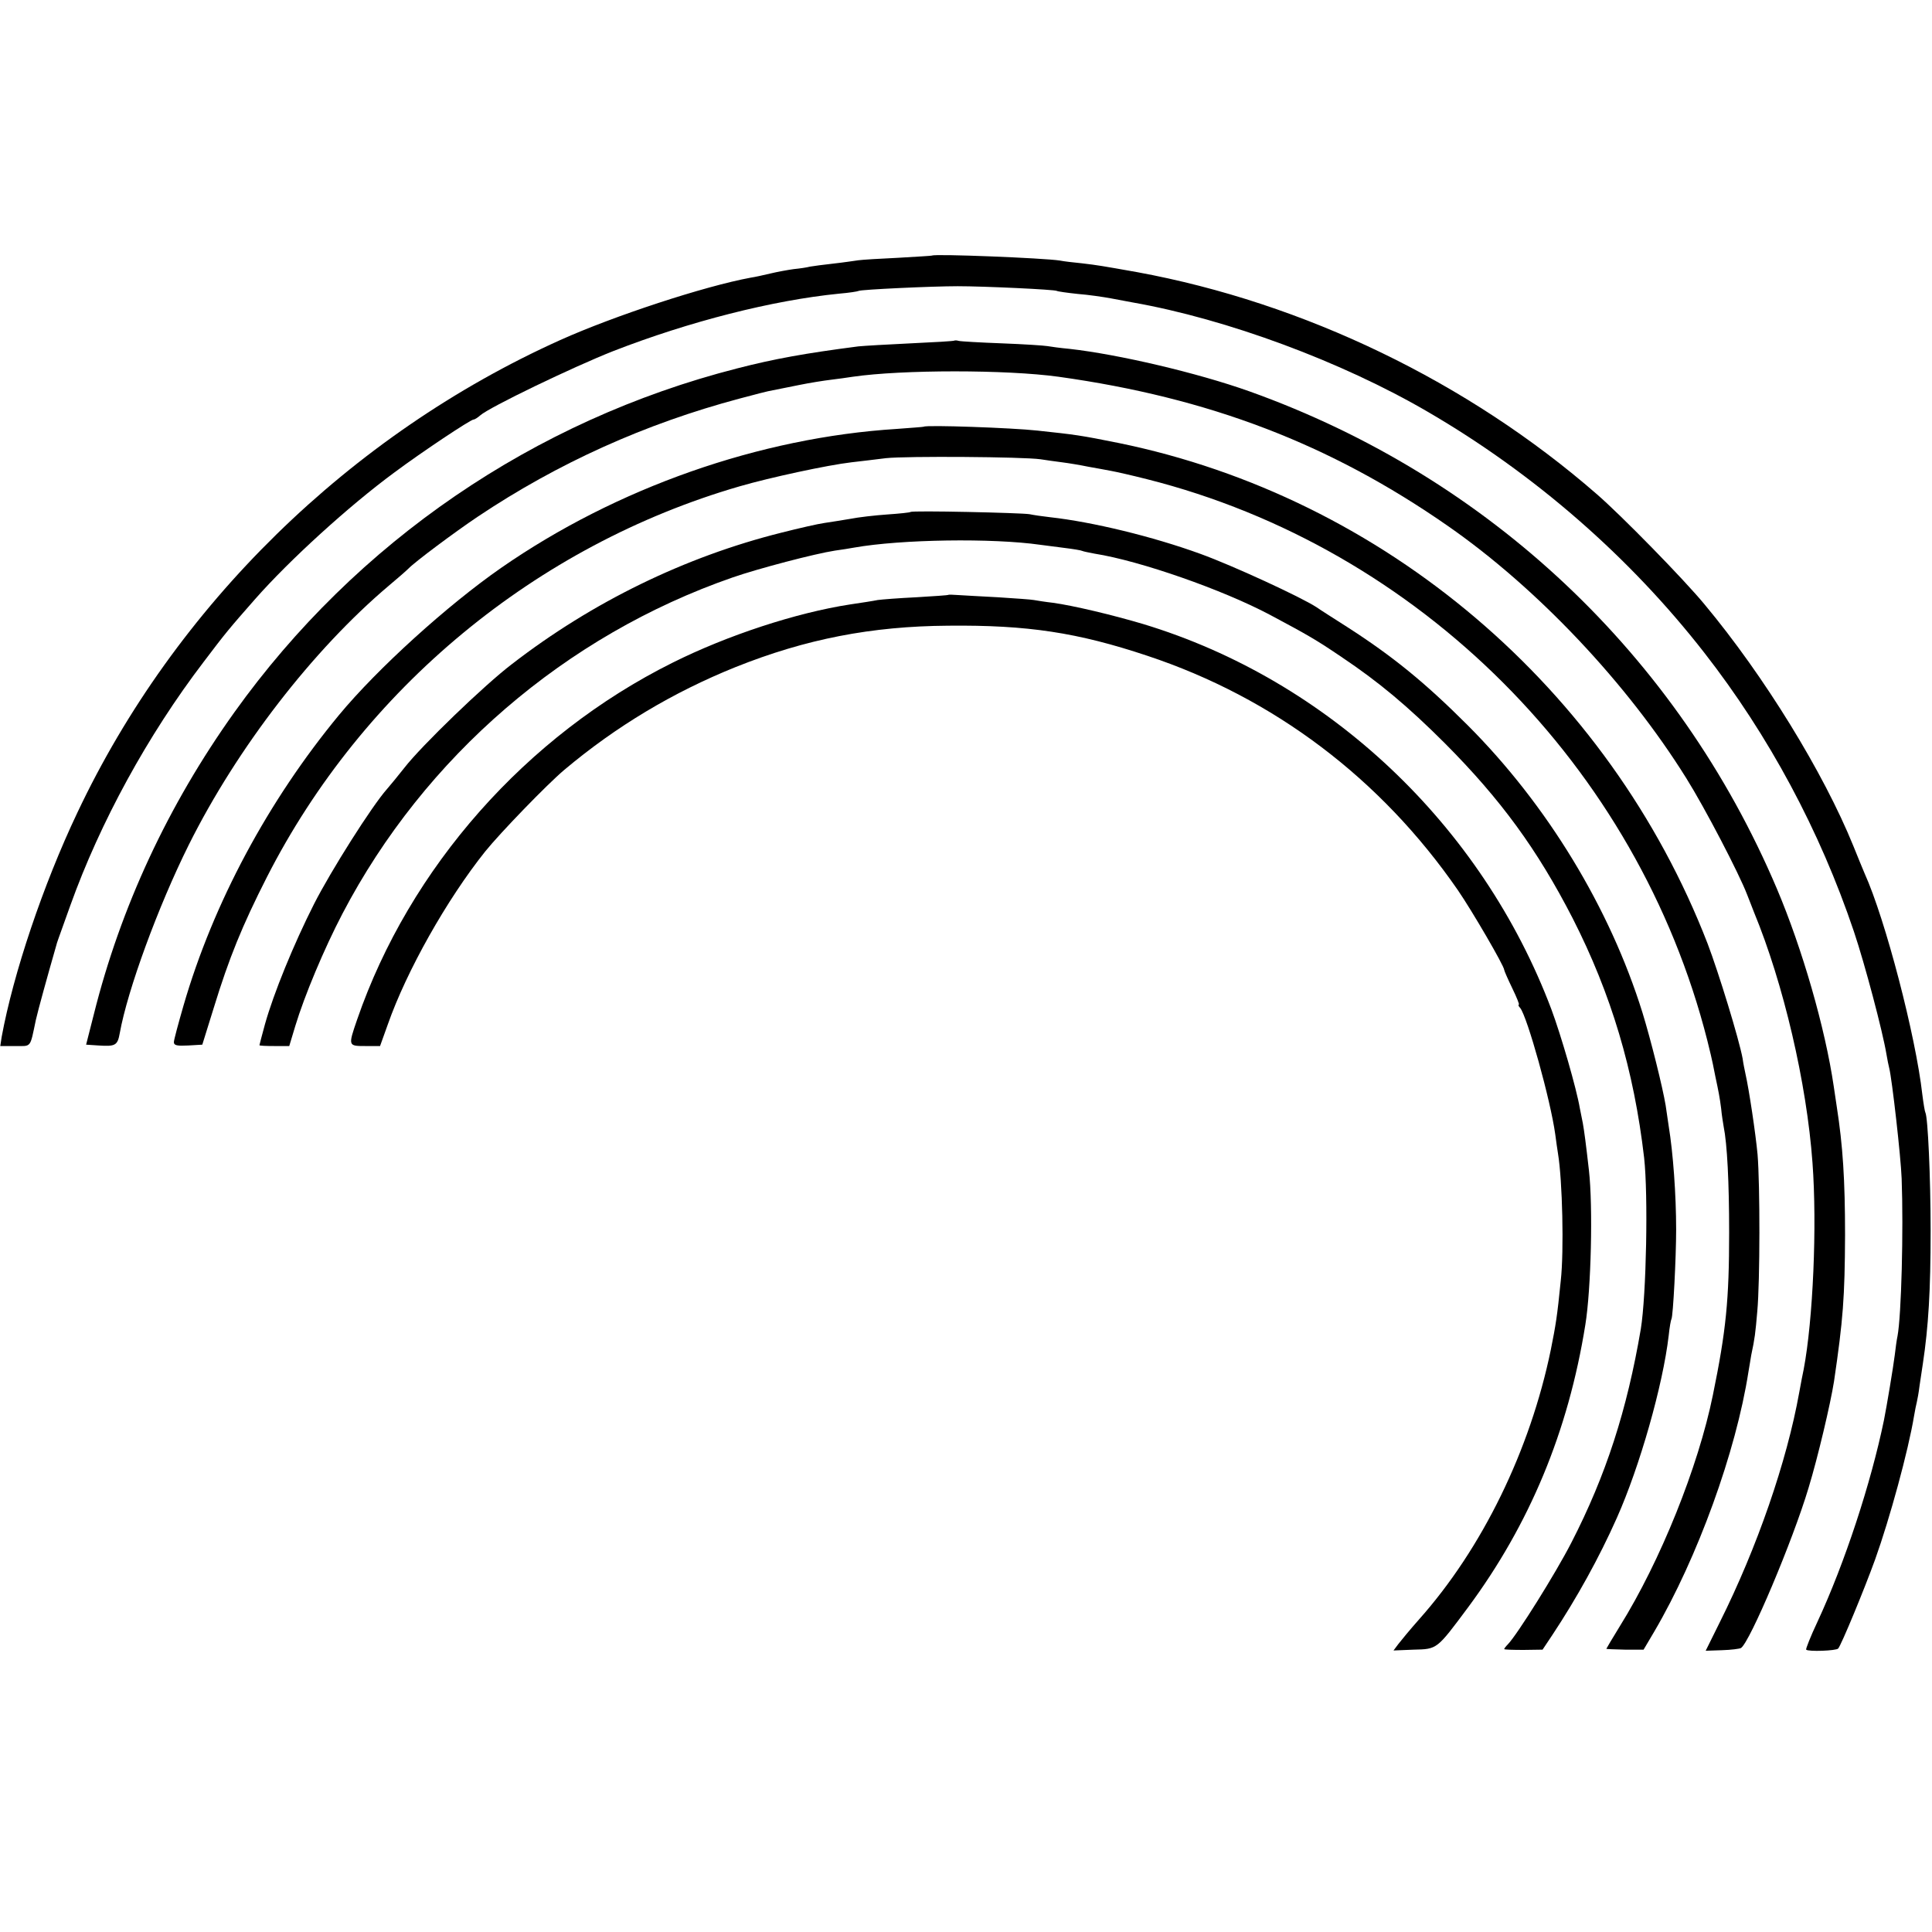 <?xml version="1.0" standalone="no"?>
<!DOCTYPE svg PUBLIC "-//W3C//DTD SVG 20010904//EN"
 "http://www.w3.org/TR/2001/REC-SVG-20010904/DTD/svg10.dtd">
<svg version="1.0" xmlns="http://www.w3.org/2000/svg"
 width="700pt" height="700pt" viewBox="0 0 700 700"
 preserveAspectRatio="xMidYMid meet">
<g transform="translate(0,700) scale(0.1,-0.1)"
fill="#000000" stroke="none">
<path d="M3377 6074 c-1 -1 -56 -4 -122 -8 -66 -3 -131 -7 -145 -9 -14 -2 -54
-8 -90 -12 -36 -4 -74 -9 -85 -11 -11 -3 -38 -7 -59 -9 -22 -3 -60 -10 -85
-16 -25 -6 -57 -13 -71 -15 -168 -31 -494 -138 -690 -226 -762 -343 -1396
-963 -1750 -1713 -124 -261 -232 -583 -274 -812 l-5 -33 54 0 c60 0 53 -9 75
95 9 39 39 148 74 270 3 12 2 8 51 145 108 301 280 616 483 882 81 107 92 120
186 227 123 140 340 338 506 460 98 73 275 191 286 191 4 0 15 7 24 15 32 29
335 175 482 233 275 107 577 184 818 208 36 3 68 8 71 10 9 5 265 17 359 17
96 0 351 -12 359 -17 3 -2 38 -7 76 -11 39 -3 93 -11 120 -16 28 -5 64 -12 80
-15 340 -60 756 -214 1068 -396 385 -224 731 -525 1002 -873 234 -300 419
-645 542 -1010 40 -119 104 -361 118 -445 3 -19 8 -42 10 -50 10 -39 42 -320
45 -400 7 -187 -1 -497 -15 -571 -3 -13 -7 -44 -10 -69 -5 -41 -29 -185 -39
-235 -47 -228 -142 -518 -241 -731 -25 -53 -43 -99 -41 -101 8 -8 109 -4 116
4 11 12 95 215 134 323 53 148 120 393 141 520 3 19 8 42 10 50 2 8 7 35 10
60 4 25 9 61 12 80 20 133 28 263 28 480 0 195 -10 413 -19 429 -2 3 -7 33
-11 65 -24 213 -134 635 -209 801 -7 17 -26 62 -41 100 -108 266 -323 616
-539 875 -74 90 -303 324 -391 400 -466 406 -1061 693 -1665 804 -130 23 -141
25 -200 32 -30 3 -66 7 -80 10 -57 9 -454 25 -463 18z"/>
<path d="M3458 5766 c-1 -2 -73 -6 -158 -10 -85 -4 -171 -9 -190 -11 -193 -25
-304 -45 -440 -80 -735 -188 -1379 -628 -1821 -1246 -240 -336 -412 -706 -509
-1094 l-28 -110 45 -3 c61 -4 69 0 77 45 28 156 139 459 250 682 175 351 450
707 726 940 30 25 62 53 70 61 24 25 169 133 251 188 290 194 607 337 949 428
52 14 106 28 120 30 14 3 57 11 95 19 39 8 90 16 115 19 25 3 61 8 80 11 179
26 557 26 745 0 545 -76 983 -243 1410 -540 324 -225 650 -570 865 -915 67
-107 191 -345 220 -421 7 -19 19 -47 25 -64 107 -259 191 -619 212 -908 17
-228 2 -570 -32 -749 -3 -13 -10 -50 -16 -83 -45 -251 -153 -563 -288 -833
l-51 -103 59 2 c33 1 64 5 69 8 32 21 187 387 245 581 34 112 79 303 92 385
33 224 39 304 40 530 0 200 -8 324 -30 465 -3 19 -8 52 -11 74 -31 211 -114
499 -206 716 -359 846 -1044 1492 -1911 1802 -188 67 -474 134 -652 154 -33 3
-69 8 -80 10 -11 2 -85 7 -165 10 -80 3 -150 7 -157 9 -6 2 -13 2 -15 1z"/>
<path d="M3347 5454 c-1 -1 -45 -4 -97 -8 -497 -31 -1016 -213 -1435 -504
-194 -135 -447 -364 -587 -533 -256 -310 -455 -680 -563 -1052 -19 -66 -35
-125 -35 -133 0 -12 12 -14 52 -12 l51 3 42 135 c55 179 102 295 192 472 348
683 975 1202 1713 1416 110 32 319 77 405 87 28 3 84 10 125 15 76 8 496 5
560 -4 19 -3 54 -8 78 -11 24 -3 66 -10 95 -16 29 -5 66 -12 82 -15 17 -3 75
-16 130 -30 988 -249 1779 -1041 2031 -2034 9 -36 18 -74 20 -85 2 -11 6 -31
9 -45 12 -56 16 -77 21 -116 2 -23 7 -53 9 -65 13 -64 20 -203 20 -384 0 -245
-11 -356 -59 -590 -53 -260 -190 -601 -337 -837 -27 -44 -49 -81 -49 -82 0 -1
30 -2 68 -3 l67 0 39 66 c156 266 296 651 341 941 3 19 8 46 10 60 13 61 15
78 22 159 10 109 10 460 1 568 -7 76 -31 236 -44 293 -3 14 -8 38 -10 54 -13
71 -87 312 -127 417 -358 925 -1172 1617 -2134 1814 -139 28 -155 30 -295 45
-90 10 -403 21 -411 14z"/>
<path d="M3299 5145 c-2 -2 -40 -6 -84 -9 -44 -3 -105 -10 -135 -16 -30 -5
-73 -12 -94 -15 -22 -3 -92 -19 -155 -35 -348 -87 -685 -251 -976 -476 -100
-76 -328 -296 -390 -376 -22 -28 -50 -62 -63 -77 -55 -62 -203 -296 -264 -416
-74 -146 -147 -325 -178 -436 -11 -40 -20 -75 -20 -76 0 -2 24 -3 54 -3 l54 0
22 73 c33 109 104 279 171 407 297 568 808 1008 1414 1218 92 32 298 86 370
97 22 3 54 8 70 11 169 30 501 35 675 10 14 -2 52 -7 85 -11 33 -4 63 -9 66
-11 4 -2 24 -6 45 -10 165 -26 465 -131 636 -222 137 -73 168 -91 258 -152
136 -91 242 -180 376 -314 202 -203 334 -384 462 -633 140 -275 222 -550 259
-868 15 -135 8 -497 -12 -620 -50 -294 -126 -530 -252 -775 -57 -111 -196
-333 -230 -368 -7 -7 -13 -15 -13 -17 0 -2 31 -3 70 -3 l69 1 36 54 c88 133
169 279 233 423 83 186 167 481 188 661 3 30 8 57 10 60 6 10 17 223 17 324 0
126 -11 278 -27 375 -3 19 -8 53 -11 75 -11 66 -53 235 -84 336 -118 379 -345
753 -634 1042 -155 155 -272 250 -437 356 -47 30 -96 61 -110 71 -57 37 -304
151 -420 193 -173 63 -392 116 -545 133 -27 3 -61 8 -75 11 -30 5 -426 14
-431 8z"/>
<path d="M3437 4845 c-1 -2 -54 -5 -117 -9 -63 -3 -126 -8 -140 -10 -14 -3
-59 -10 -100 -16 -195 -30 -445 -112 -643 -211 -530 -264 -953 -742 -1143
-1293 -33 -96 -33 -96 30 -96 l53 0 28 78 c68 194 214 453 353 627 54 67 224
243 287 296 188 158 394 281 620 372 255 102 493 148 770 150 289 3 470 -25
722 -109 458 -152 846 -445 1125 -849 51 -74 168 -275 168 -289 0 -3 13 -33
29 -66 16 -33 27 -60 24 -60 -3 0 -1 -6 5 -12 26 -33 110 -334 127 -458 3 -25
8 -56 10 -70 16 -97 22 -352 10 -460 -13 -130 -18 -160 -36 -250 -75 -364
-248 -720 -478 -978 -31 -35 -64 -75 -74 -88 l-18 -24 73 3 c86 2 83 0 197
153 223 301 363 637 425 1024 21 129 28 429 13 560 -11 97 -17 142 -22 170 -3
14 -8 39 -11 55 -12 71 -68 264 -103 358 -252 668 -808 1193 -1479 1396 -111
33 -254 67 -327 77 -27 3 -58 8 -69 10 -10 2 -68 6 -130 10 -61 3 -126 7 -144
8 -18 1 -33 2 -35 1z"/>
</g>
</svg>

